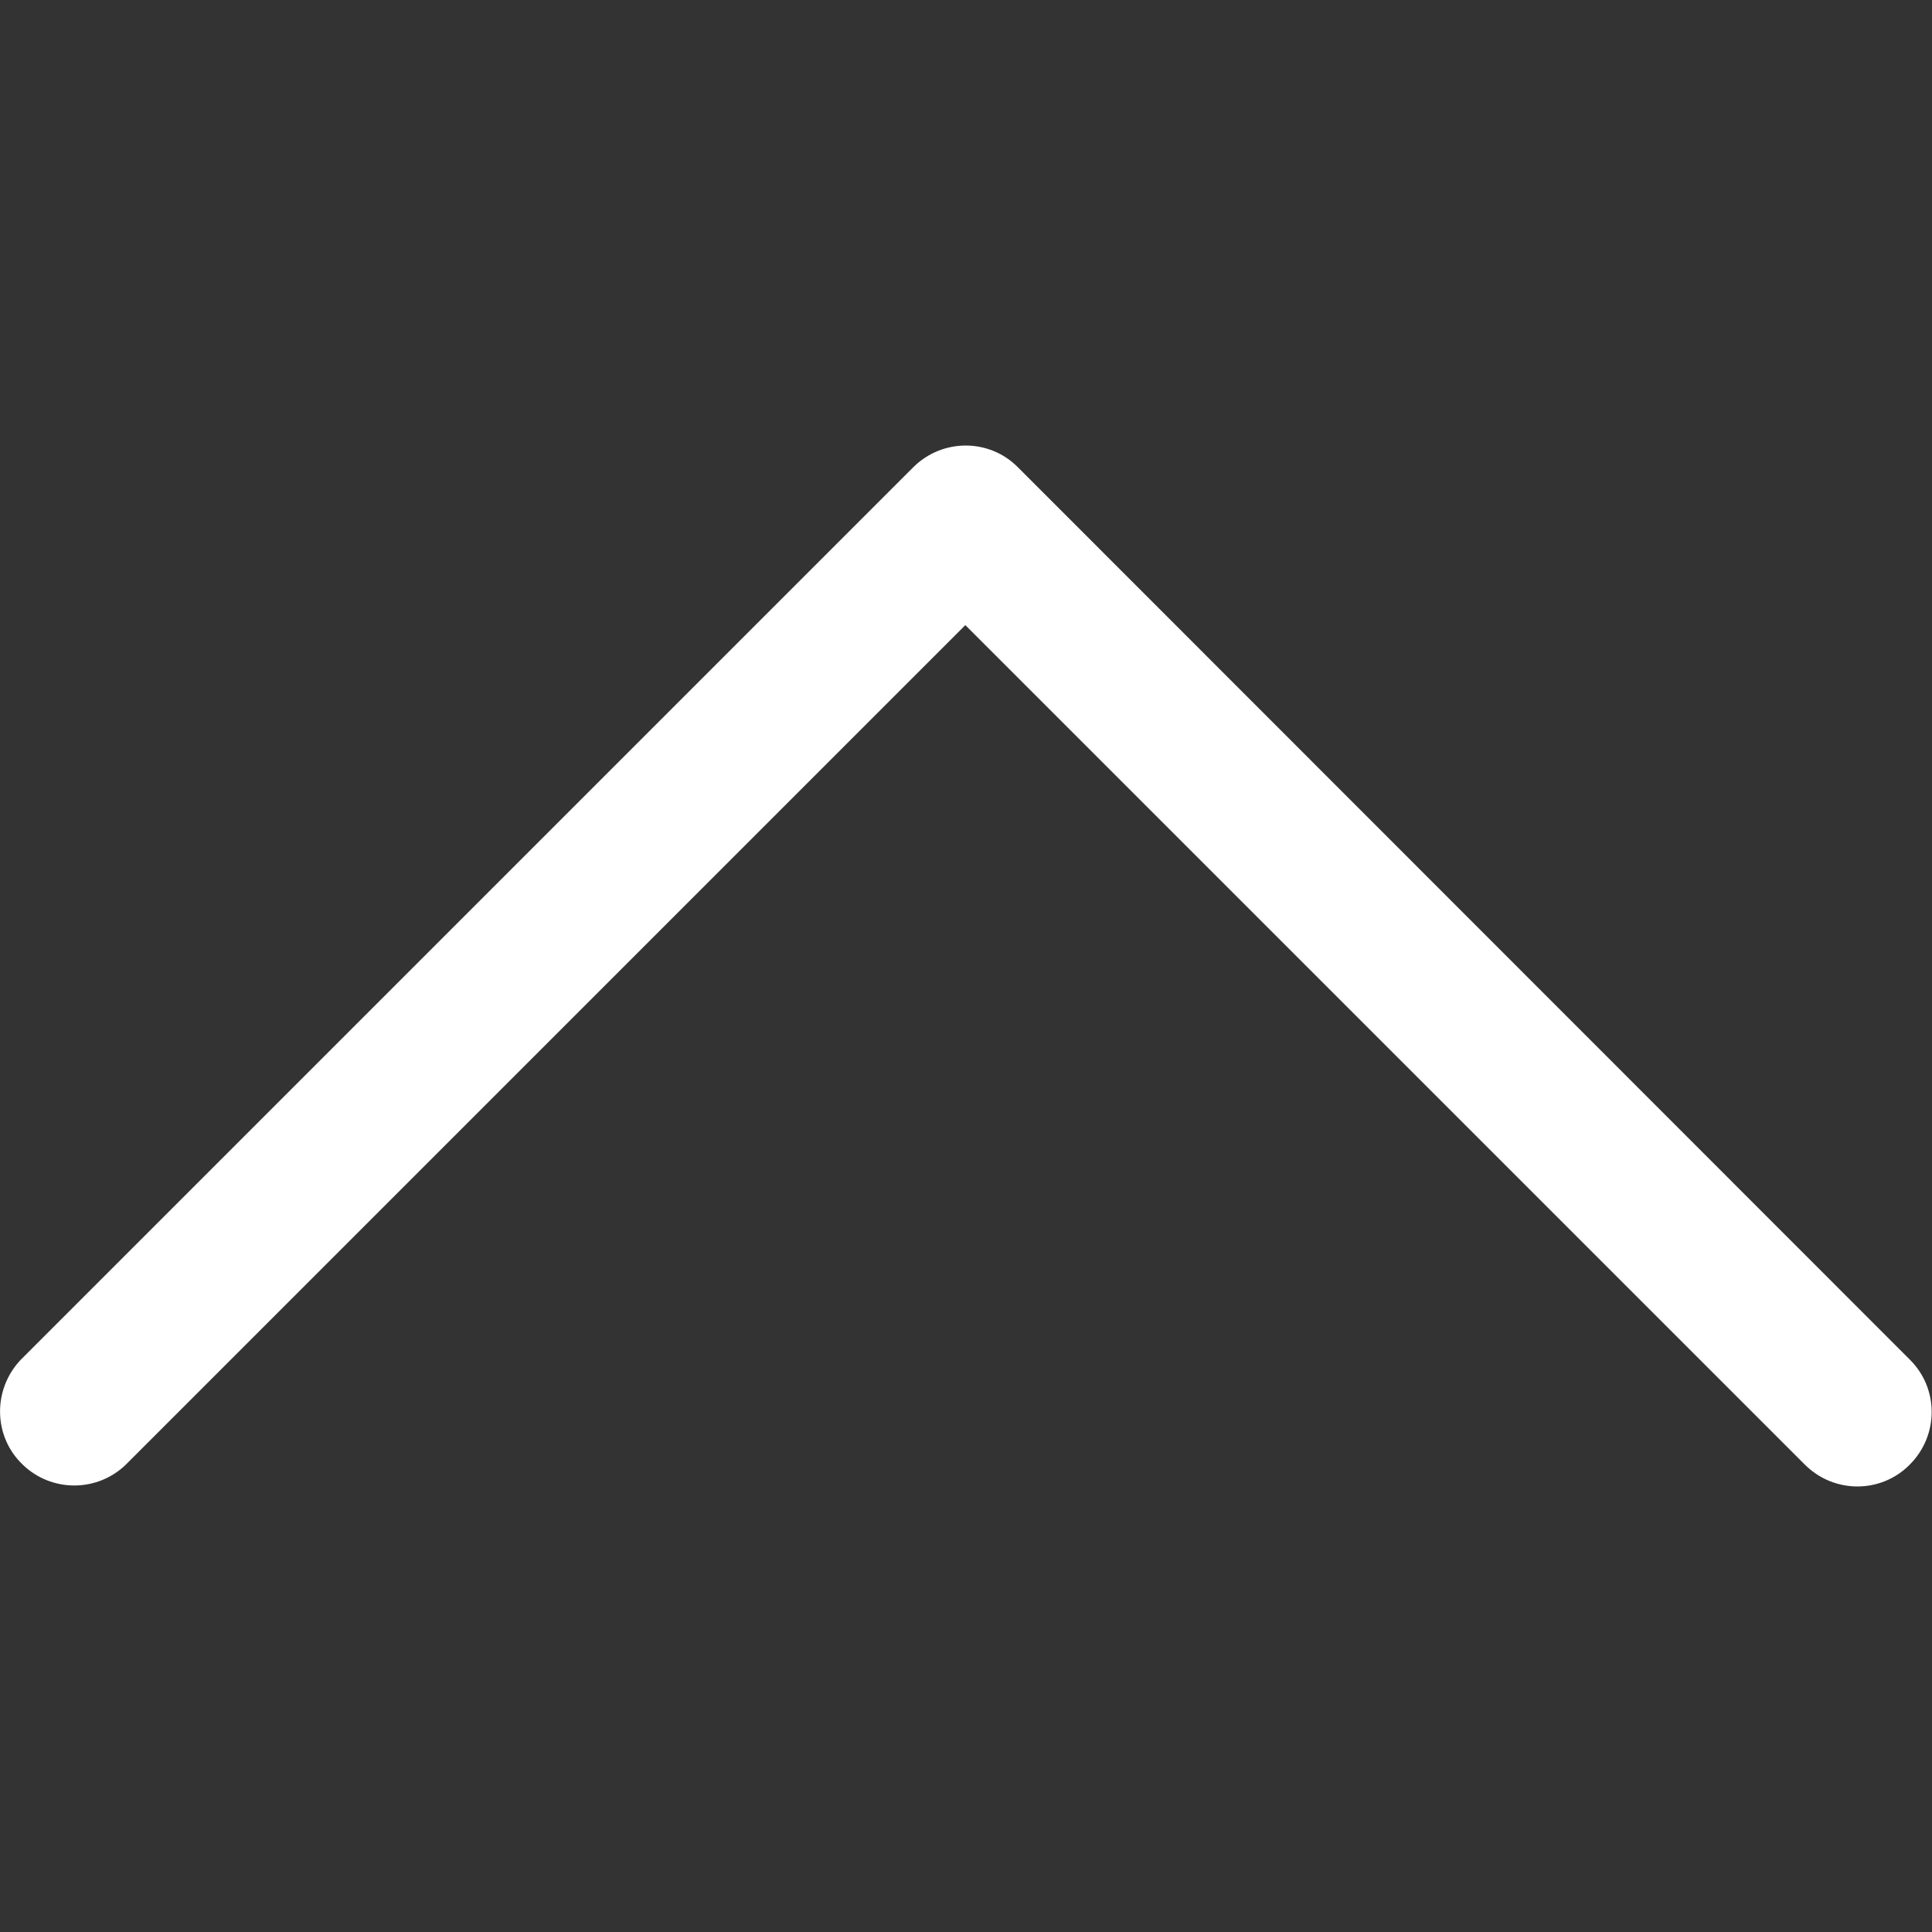 <?xml version="1.0" encoding="utf-8"?>
<!-- Generator: Adobe Illustrator 26.2.1, SVG Export Plug-In . SVG Version: 6.00 Build 0)  -->
<svg version="1.1" id="Capa_1" xmlns="http://www.w3.org/2000/svg" xmlns:xlink="http://www.w3.org/1999/xlink" x="0px" y="0px"
	 viewBox="0 0 443.5 443.5" style="enable-background:new 0 0 443.5 443.5;" xml:space="preserve">
<rect x="0" y="0" width="443.5" height="443.5" fill="#333333" stroke="none"/>
<g>
	<g>
		<path fill="#ffffff" d="M209.6,107.3L4.8,312.1c-6.5,6.8-6.4,17.6,0.4,24.1c6.6,6.4,17.1,6.4,23.7,0l192.7-192.7l192.7,192.7
			c6.7,6.7,17.5,6.7,24.1,0c6.7-6.7,6.7-17.5,0-24.1L233.7,107.3C227.1,100.6,216.3,100.6,209.6,107.3z"/>
	</g>
</g>
</svg>
